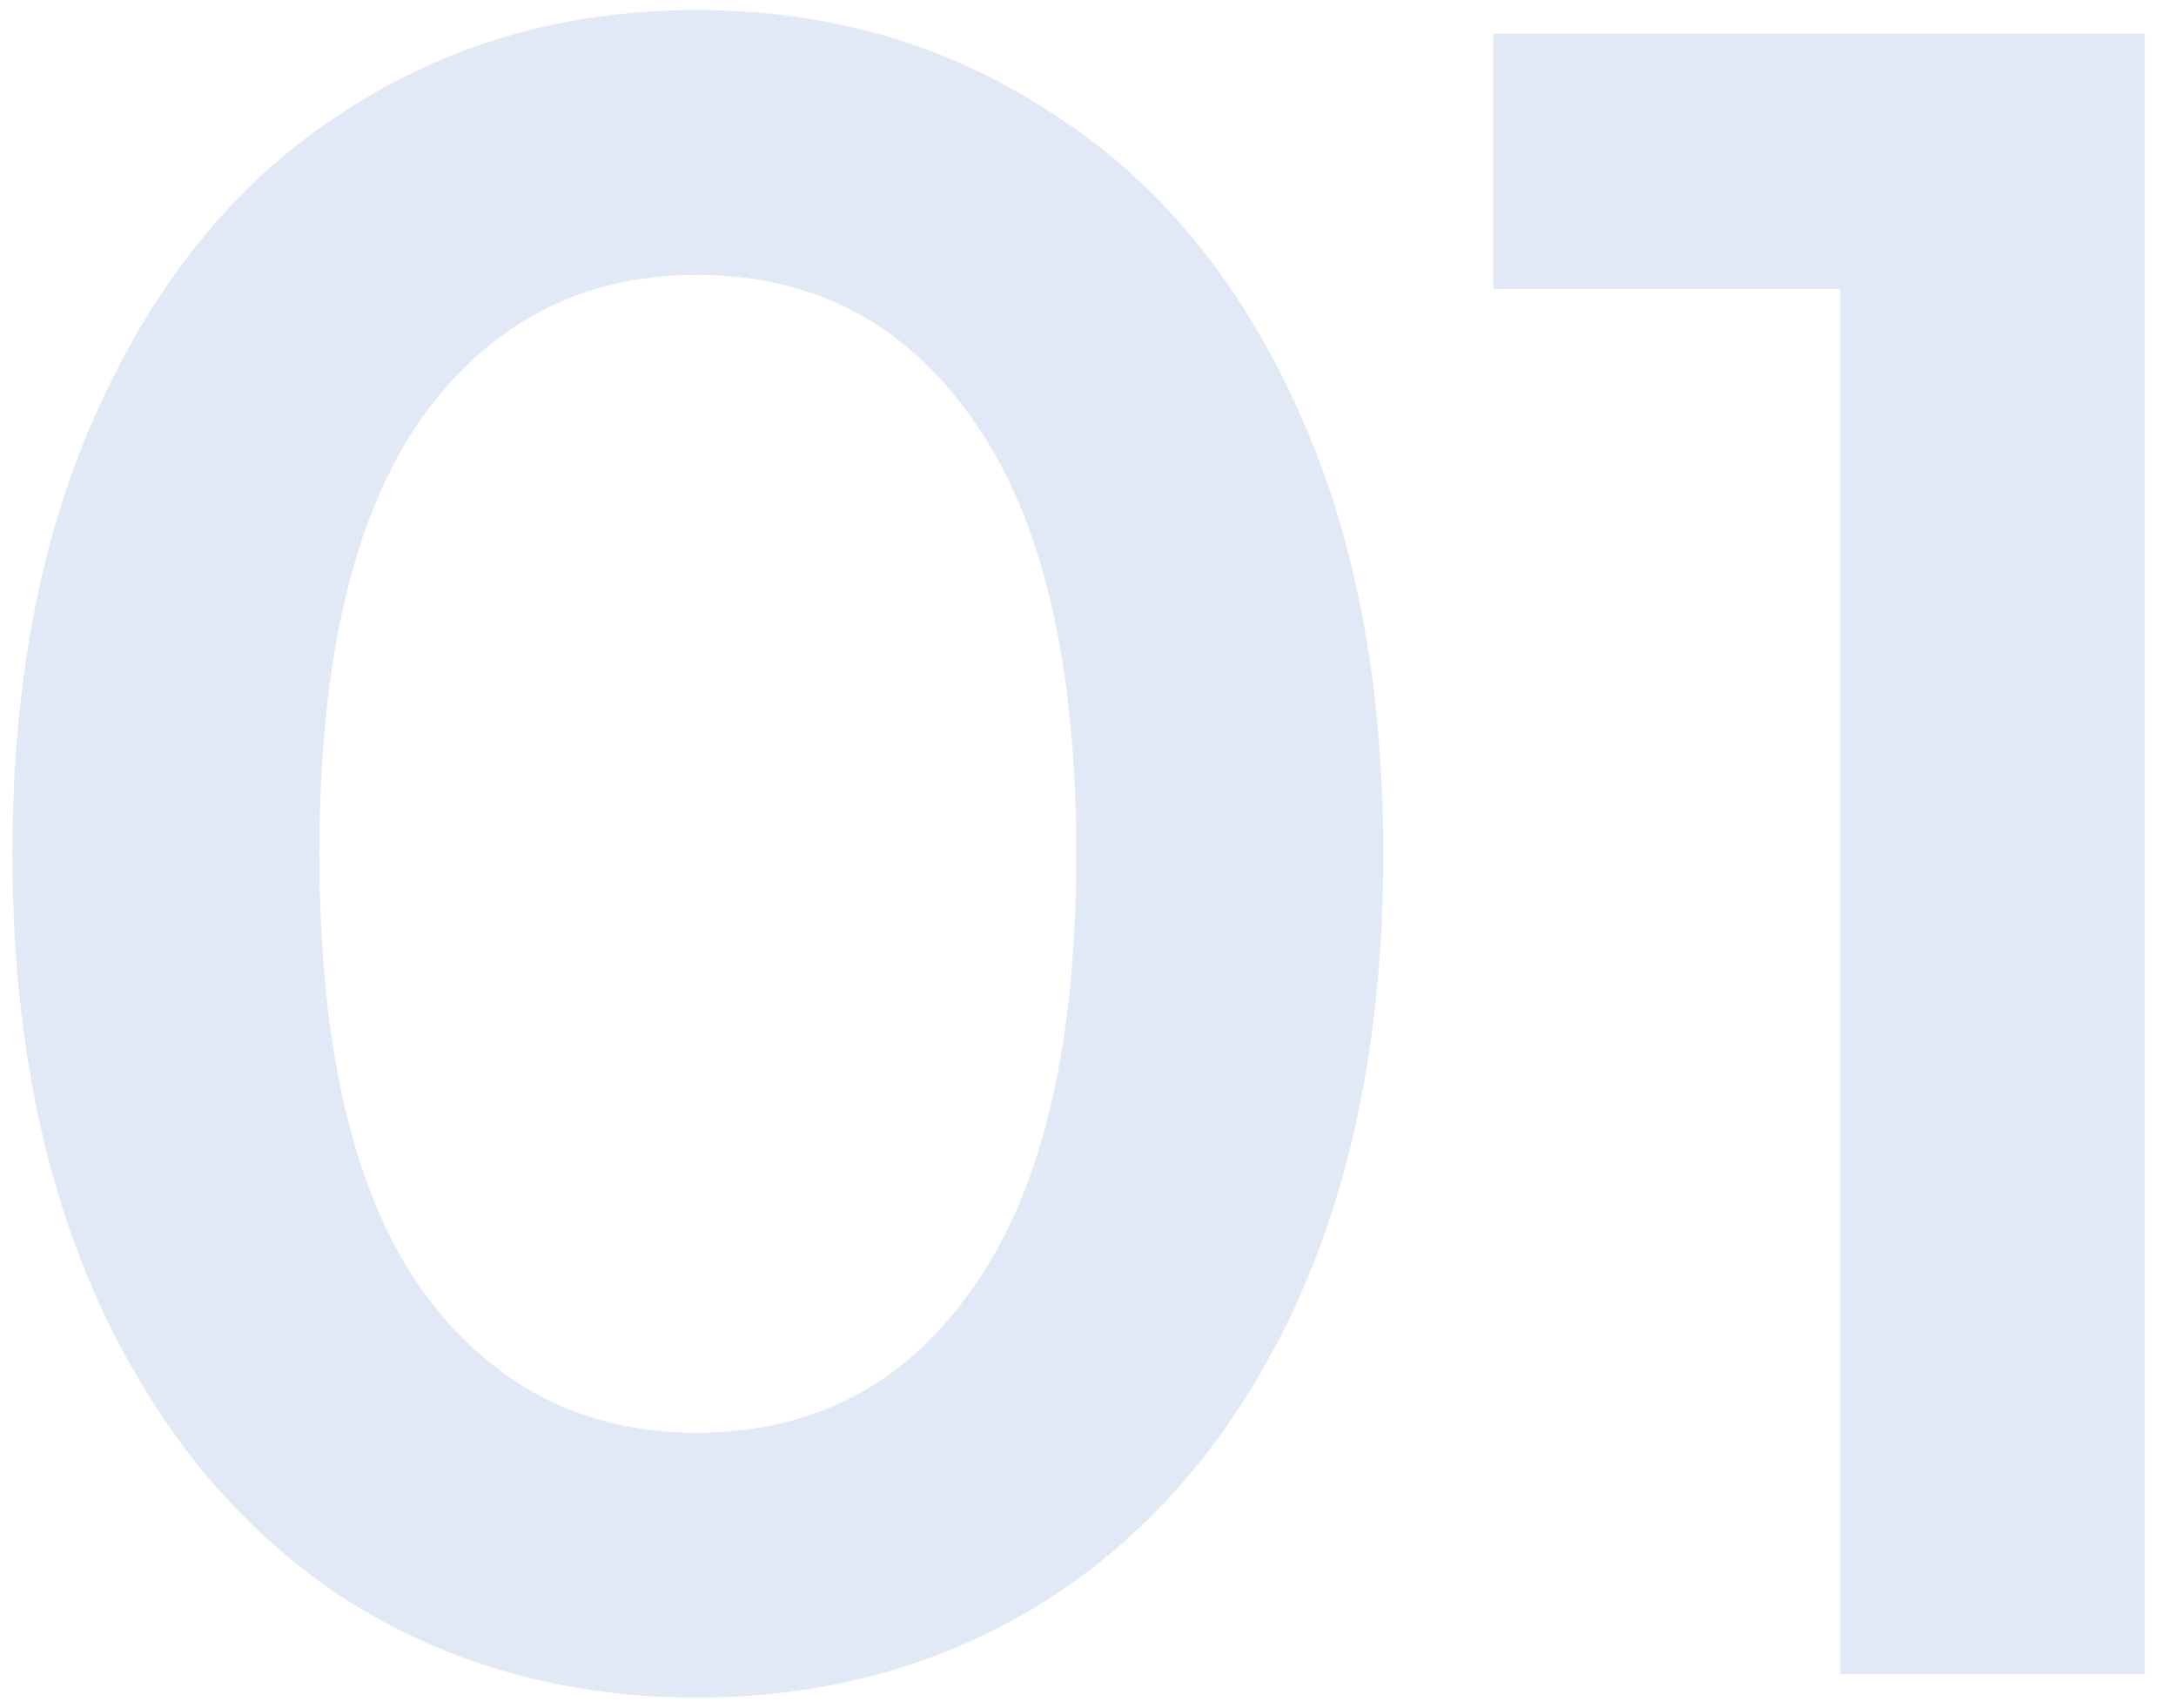 <svg width="65" height="51" viewBox="0 0 65 51" fill="none" xmlns="http://www.w3.org/2000/svg">
<path d="M20.811 50.7C16.891 50.7 13.391 49.72 10.311 47.76C7.231 45.753 4.804 42.86 3.031 39.08C1.258 35.253 0.371 30.727 0.371 25.5C0.371 20.273 1.258 15.77 3.031 11.99C4.804 8.163 7.231 5.27 10.311 3.31C13.391 1.303 16.891 0.3 20.811 0.3C24.731 0.3 28.231 1.303 31.311 3.31C34.438 5.27 36.888 8.163 38.661 11.99C40.434 15.77 41.321 20.273 41.321 25.5C41.321 30.727 40.434 35.253 38.661 39.08C36.888 42.86 34.438 45.753 31.311 47.76C28.231 49.72 24.731 50.7 20.811 50.7ZM20.811 42.79C24.311 42.79 27.064 41.343 29.071 38.45C31.124 35.557 32.151 31.24 32.151 25.5C32.151 19.76 31.124 15.443 29.071 12.55C27.064 9.657 24.311 8.21 20.811 8.21C17.358 8.21 14.604 9.657 12.551 12.55C10.544 15.443 9.541 19.76 9.541 25.5C9.541 31.24 10.544 35.557 12.551 38.45C14.604 41.343 17.358 42.79 20.811 42.79ZM64.069 1V50H54.969V8.63H44.609V1H64.069Z" fill="#89A9E1" fill-opacity="0.25"/>
</svg>
